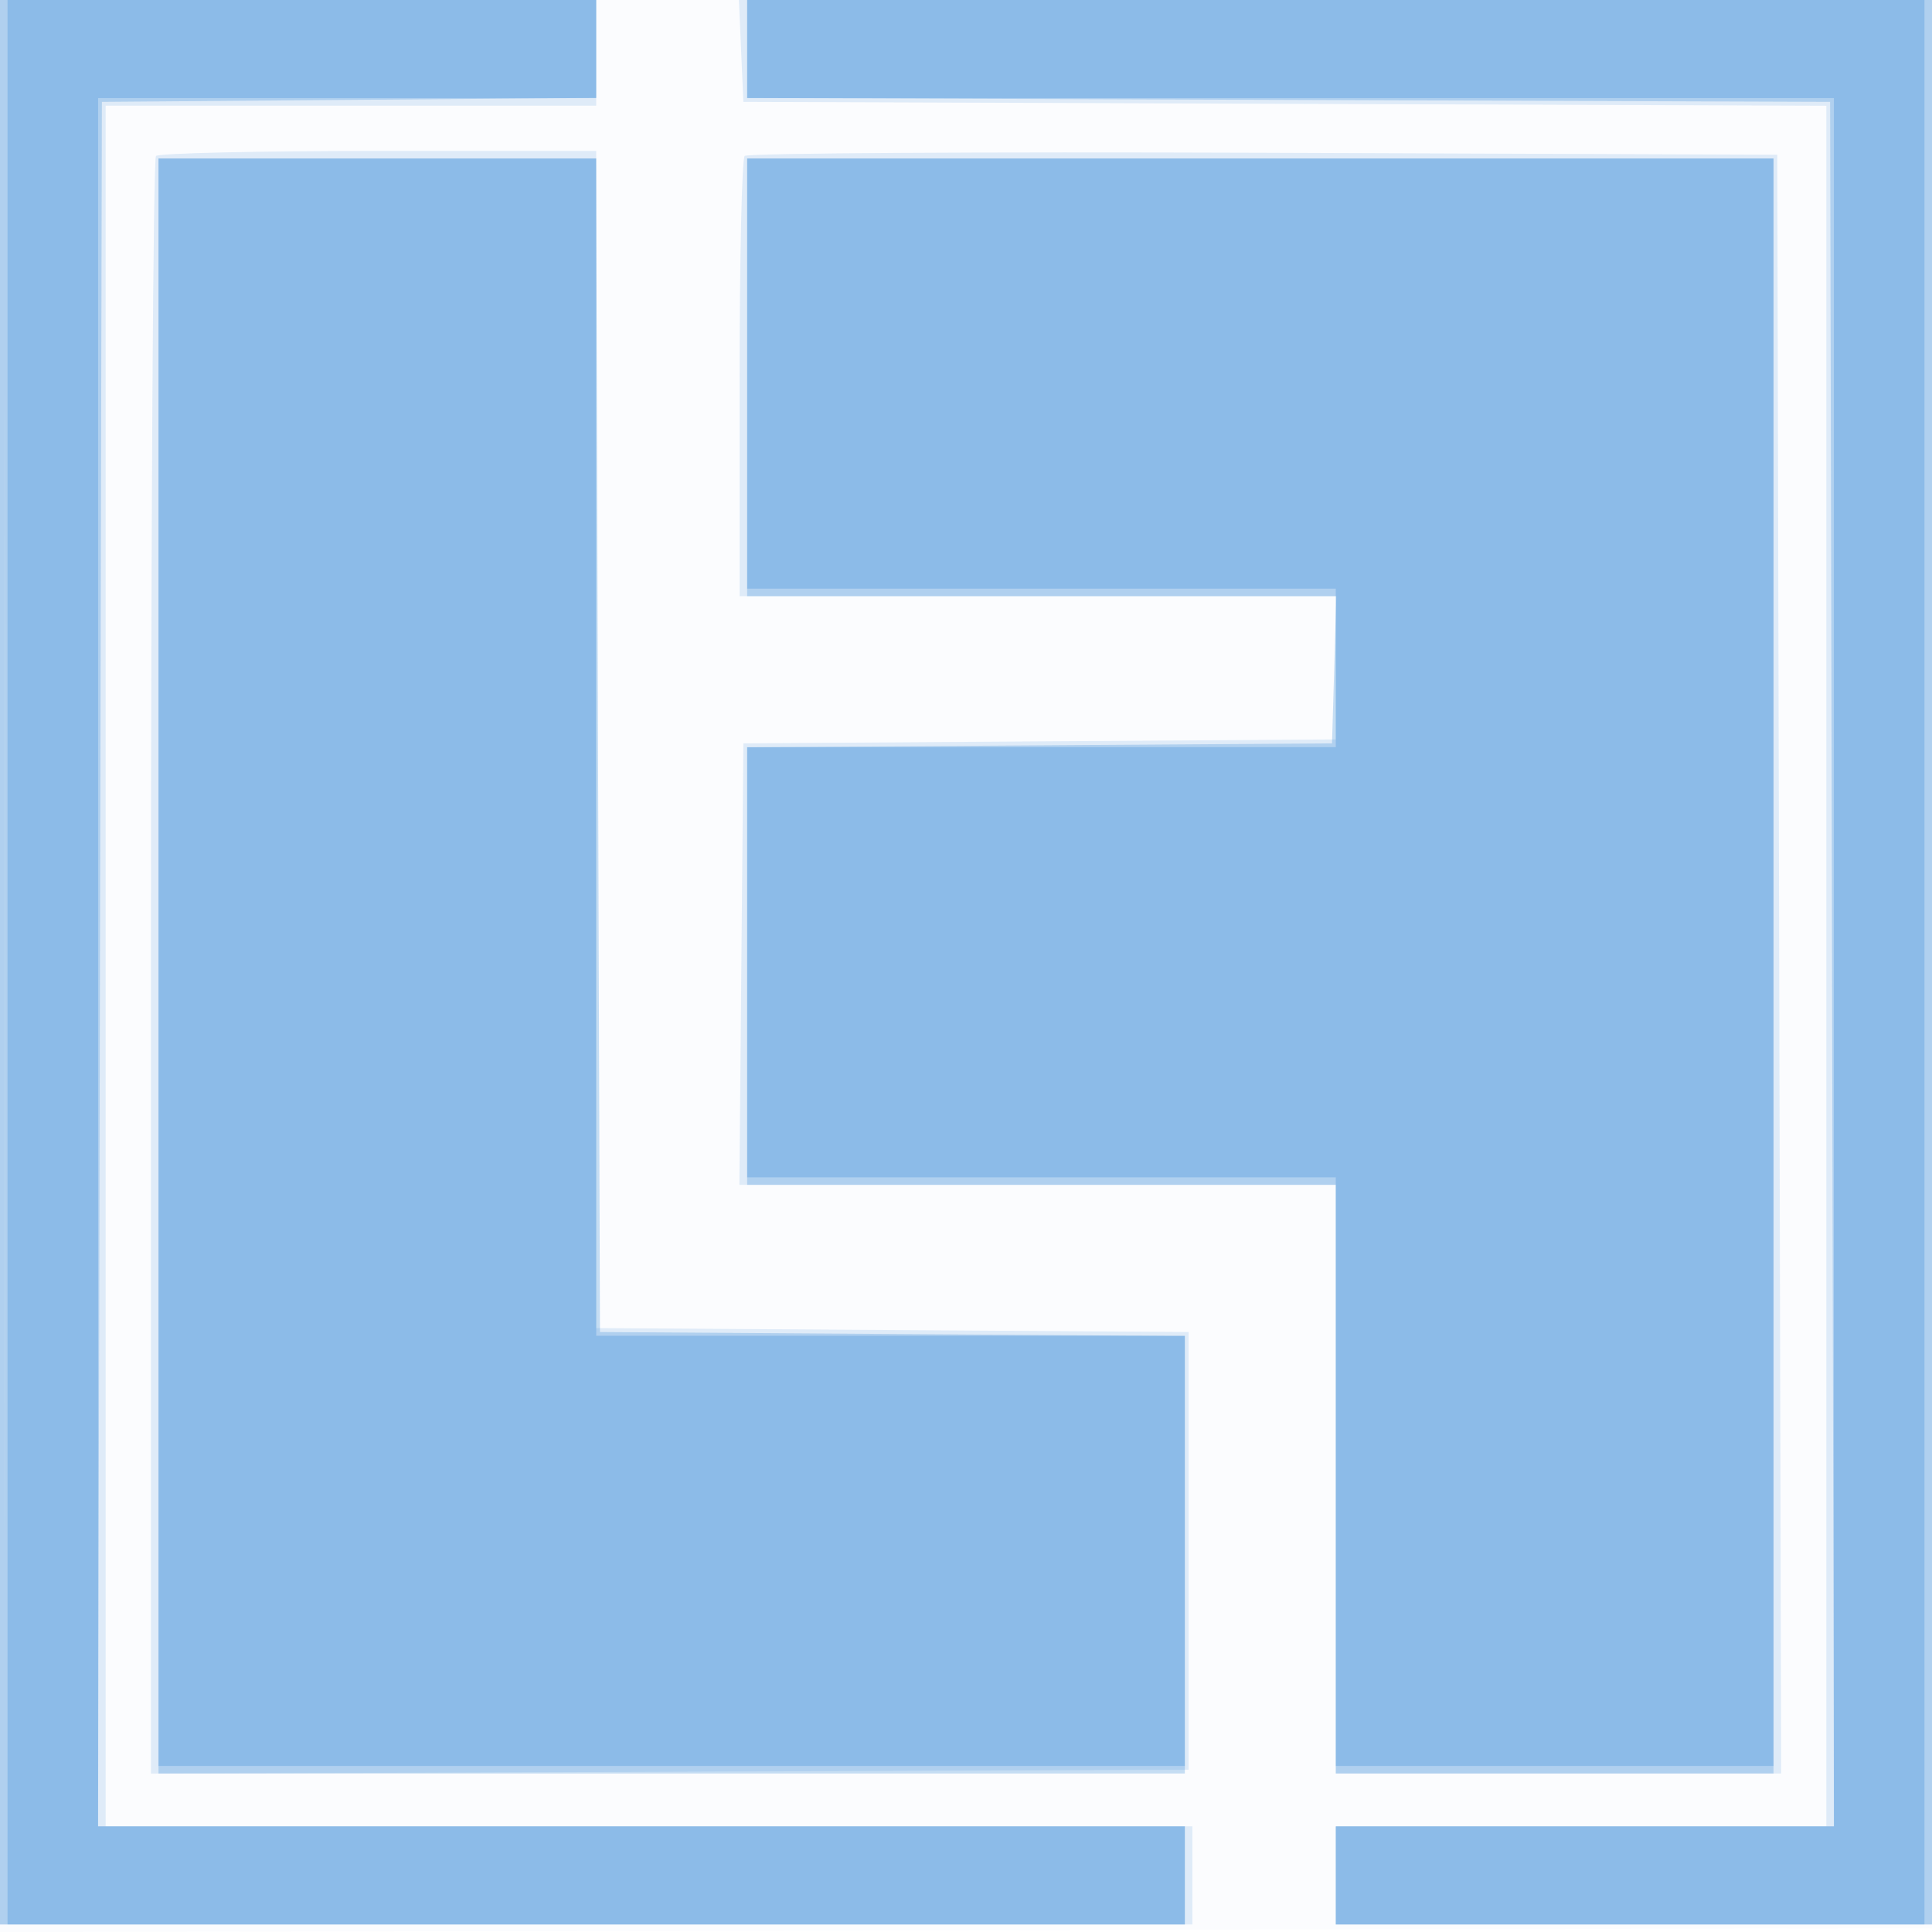 <svg xmlns="http://www.w3.org/2000/svg" width="256" height="256"><path fill-opacity=".016" d="M0 128.004v128.004l128.25-.254 128.25-.254.254-127.75L257.008 0H0v128.004m.485.496c0 70.4.119 99.053.265 63.672.146-35.38.146-92.98 0-128C.604 29.153.485 58.1.485 128.5" fill="#1976D2" fill-rule="evenodd"/><path fill-opacity=".123" d="M0 127.5V255h158v-13H14V14h65V0H0v127.5M98.204 6.75l.296 6.75 71.75.257 71.75.256V242h-65v13h79V0H97.909l.295 6.75M20.667 20.667C20.3 21.033 20 69.411 20 128.174v106.84l68.75-.257 68.75-.257v-58l-39.25-.262-39.25-.261V20H50.167c-15.859 0-29.134.3-29.5.667m78.007-.007c-.371.37-.674 13.648-.674 29.507V79h79v18.977l-39.25.261-39.25.262-.265 29.25L97.97 157H177v78h59.009l-.254-107.25L235.5 20.5l-68.076-.257c-37.442-.141-68.38.046-68.75.417" fill="#1976D2" fill-rule="evenodd"/><path fill-opacity=".237" d="M0 127.5V255h157v-13H12.992l.254-114.25L13.5 13.5l32.75-.264L79 12.973V0H0v127.5M99 6.493v6.494l71.75.256 71.75.257.254 114.25.254 114.25H177v13h79V0H99v6.493M21 128v107h136V177.023l-38.75-.261-38.75-.262-.256-77.75L78.988 21H21v107m78-78v29h78.072l-.286 9.75-.286 9.75-38.75.262-38.75.261V157h78v78h58V21H99v29" fill="#1976D2" fill-rule="evenodd"/><path fill-opacity=".232" d="M1 127.5V255h156v-13H13V13h66V0H1v127.5m98-121V13h144v229h-66v13h78V0H99v6.5m-78 121V234h136v-57H79V21H21v106.5m78-78V78h78v21H99v57h78v78h58V21H99v28.5" fill="#1976D2" fill-rule="evenodd"/></svg>